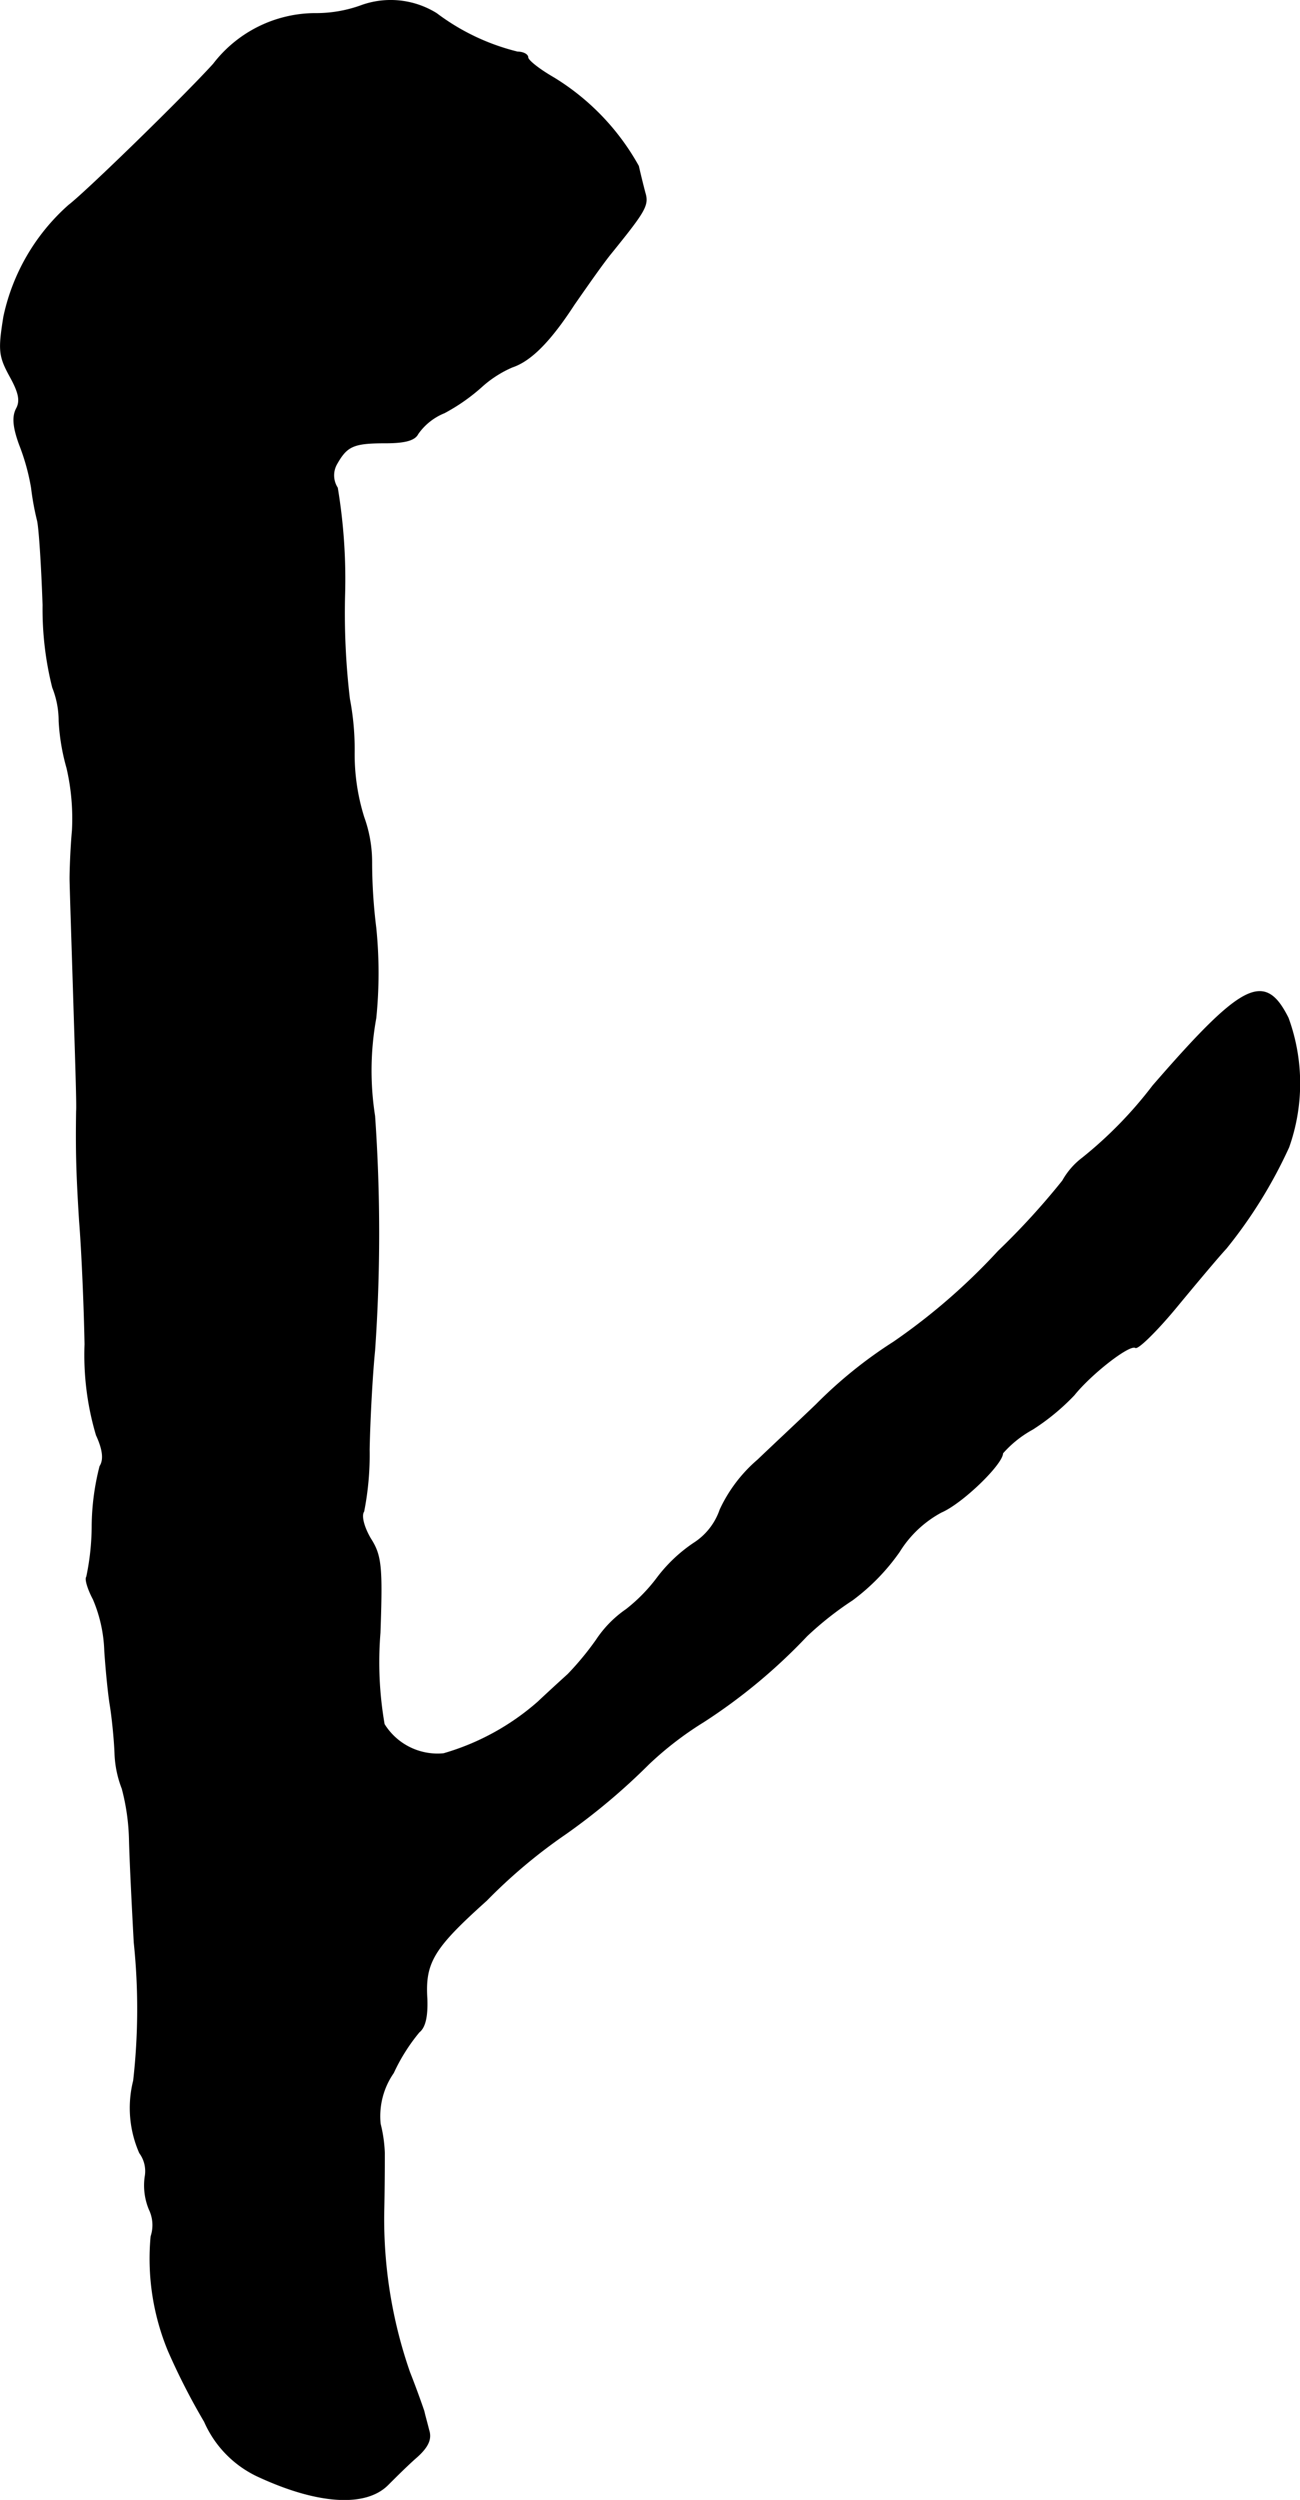 <?xml version="1.0" encoding="UTF-8"?>
<svg xmlns="http://www.w3.org/2000/svg"
     version="1.1"
     width="4.623mm"
     height="8.887mm"
     viewBox="0 0 13.104 25.191">
   <defs>
      <style type="text/css"><![CDATA[
      .a {
        stroke: #000;
        stroke-linecap: round;
        stroke-linejoin: round;
        stroke-width: 0.01px;
      }
    ]]></style>
   </defs>
   <path class="a"
         d="M3.655.052A1.335,1.335,0,0,1,3.17.137,1.298,1.298,0,0,0,2.152.646C1.85.979.868,1.936.693,2.069A2.078,2.078,0,0,0,.039,3.19c-.055.339-.048.4.061.6.091.164.109.248.067.327s-.036.182.03.363a2.187,2.187,0,0,1,.121.436,2.712,2.712,0,0,0,.061.333c.018.085.042.466.055.848a3.238,3.238,0,0,0,.097.83A.912.912,0,0,1,.596,7.266a2.13,2.13,0,0,0,.079.472,2.261,2.261,0,0,1,.055.63c-.018.2-.024.418-.024.484s.018.6.036,1.181.036,1.108.03,1.163c-.006.4,0,.63.03,1.108.024.297.048.86.055,1.242a2.835,2.835,0,0,0,.115.915c.067.145.079.248.036.315a2.49,2.49,0,0,0-.079.594,2.519,2.519,0,0,1-.055.521c-.018.018.012.121.067.224a1.443,1.443,0,0,1,.115.521c.012.182.036.43.055.545s.042.333.048.485a1.079,1.079,0,0,0,.073.357,2.198,2.198,0,0,1,.073.515c.006.236.03.703.048,1.036a6.451,6.451,0,0,1-.006,1.393,1.124,1.124,0,0,0,.061.727.311.311,0,0,1,.055.242.629.629,0,0,0,.042.327.365.365,0,0,1,.018.273,2.426,2.426,0,0,0,.176,1.157,6.644,6.644,0,0,0,.363.709,1.09,1.09,0,0,0,.551.557c.594.273,1.072.303,1.296.079.073-.073.2-.2.291-.279.115-.103.151-.182.121-.273-.018-.073-.042-.157-.048-.188-.012-.036-.073-.212-.145-.394a4.694,4.694,0,0,1-.26-1.605c.006-.267.006-.539.006-.606a1.402,1.402,0,0,0-.042-.291.766.766,0,0,1,.133-.515A1.877,1.877,0,0,1,4.224,20.476c.061-.048.085-.157.079-.333-.024-.369.067-.515.6-.993a5.367,5.367,0,0,1,.8-.672,6.41,6.41,0,0,0,.836-.703,3.389,3.389,0,0,1,.551-.424,5.635,5.635,0,0,0,1.042-.866,3.298,3.298,0,0,1,.46-.363,2.115,2.115,0,0,0,.472-.485,1.125,1.125,0,0,1,.424-.4c.212-.091.618-.485.618-.594a1.109,1.109,0,0,1,.303-.242,2.249,2.249,0,0,0,.418-.345c.17-.212.557-.515.618-.478.024.018.212-.164.412-.406s.424-.509.503-.594a4.761,4.761,0,0,0,.63-1.018,1.92,1.92,0,0,0-.006-1.302c-.236-.472-.46-.357-1.363.684a4.164,4.164,0,0,1-.709.727.739.739,0,0,0-.2.23,7.353,7.353,0,0,1-.648.709,6.264,6.264,0,0,1-1.054.915,4.512,4.512,0,0,0-.781.63c-.157.151-.424.4-.588.557a1.482,1.482,0,0,0-.382.503.649.649,0,0,1-.267.339,1.528,1.528,0,0,0-.369.351,1.689,1.689,0,0,1-.309.315,1.125,1.125,0,0,0-.303.309,2.972,2.972,0,0,1-.285.345c-.061.055-.2.182-.303.279a2.485,2.485,0,0,1-.951.521.633.633,0,0,1-.6-.297,3.651,3.651,0,0,1-.042-.921c.024-.672.012-.781-.097-.951-.067-.115-.097-.23-.067-.273A2.961,2.961,0,0,0,3.721,14.607c.006-.303.03-.751.055-.999a17.041,17.041,0,0,0,0-2.362,2.952,2.952,0,0,1,.012-.987,4.529,4.529,0,0,0,0-.909,5.369,5.369,0,0,1-.042-.66,1.331,1.331,0,0,0-.079-.454A2.123,2.123,0,0,1,3.57,7.581a2.698,2.698,0,0,0-.048-.539A7.36,7.36,0,0,1,3.473,6.012a5.618,5.618,0,0,0-.073-1.096.233.233,0,0,1-.006-.242c.103-.182.17-.212.491-.212.206,0,.297-.03.327-.091a.601.601,0,0,1,.267-.212A1.912,1.912,0,0,0,4.866,3.886a1.127,1.127,0,0,1,.297-.188c.182-.061.376-.248.624-.63.127-.182.291-.418.376-.521.333-.412.376-.478.339-.6-.018-.067-.048-.188-.067-.273a2.417,2.417,0,0,0-.854-.89C5.435.7,5.32.609,5.32.579S5.272.525,5.217.525A2.245,2.245,0,0,1,4.4.137.874.874,0,0,0,3.655.052Z"/>
</svg>

